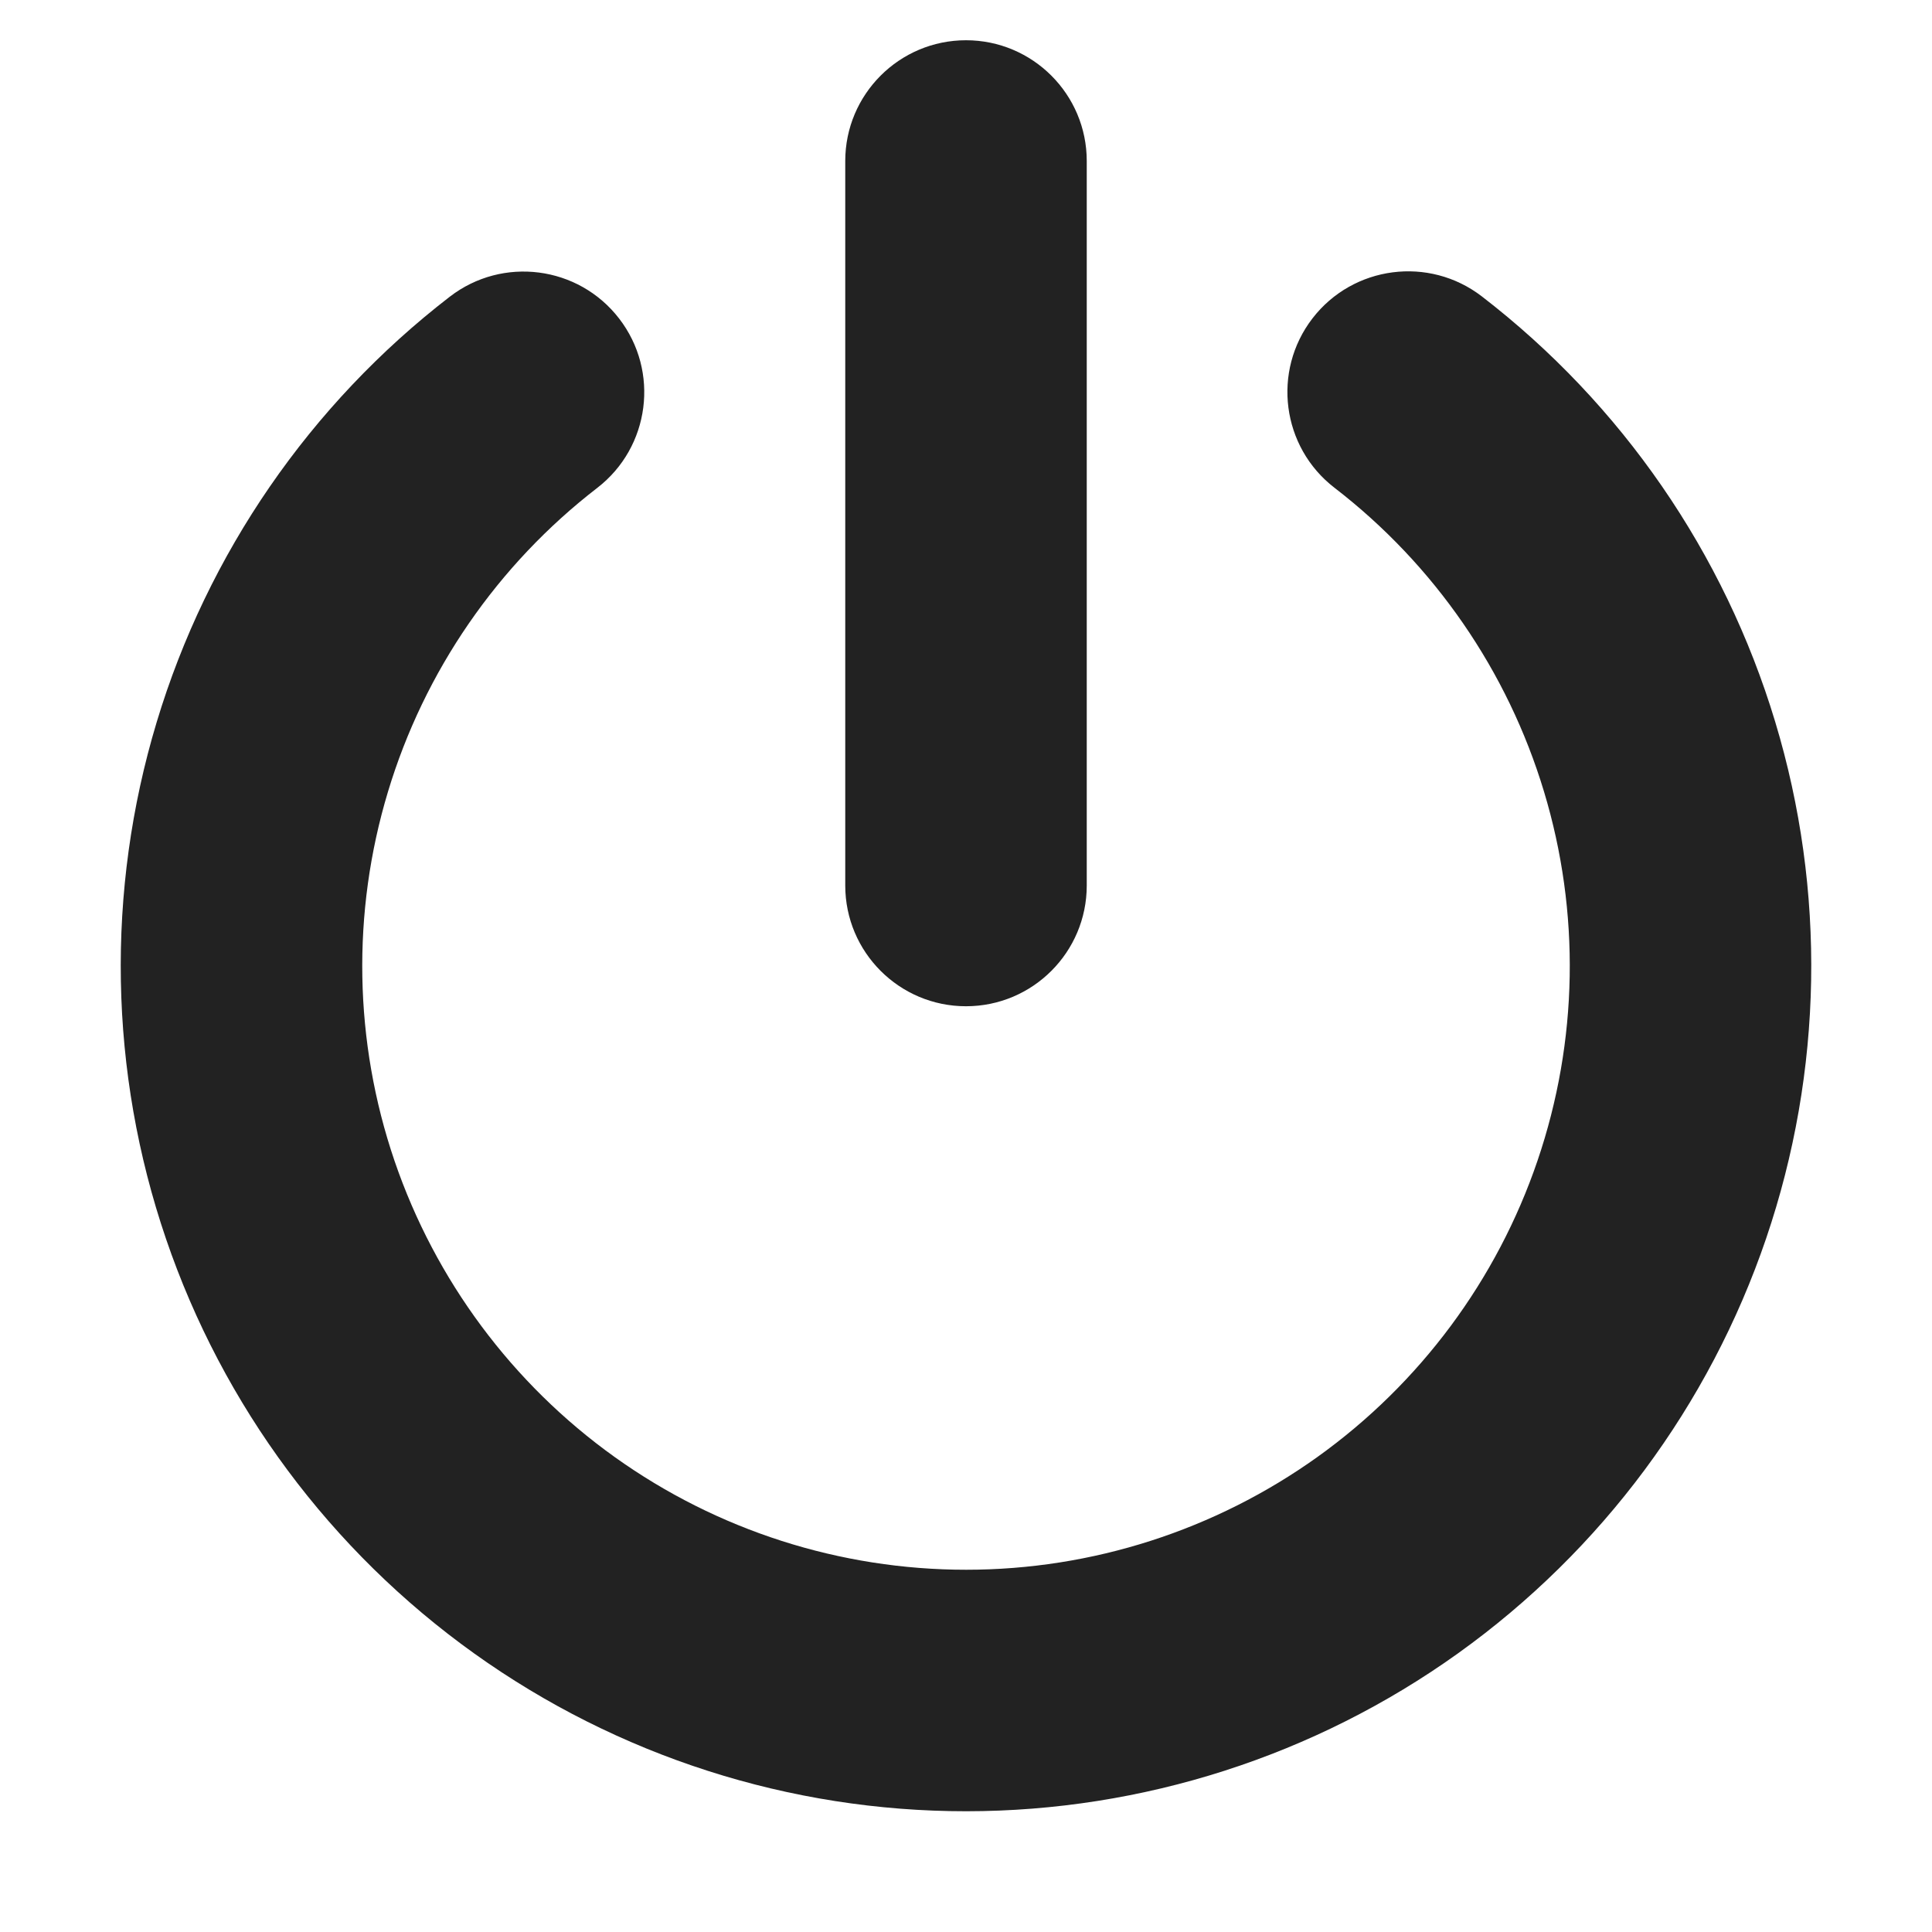 <svg width="24" height="24" viewBox="0 0 24 24" fill="none" xmlns="http://www.w3.org/2000/svg">
<path d="M13.5 2C13.5 1.172 12.828 0.5 12 0.5C11.172 0.5 10.5 1.172 10.5 2V11C10.5 11.828 11.172 12.5 12 12.5C12.828 12.5 13.5 11.828 13.5 11V2Z" fill="#222222"/>
<path d="M18.408 3.682C17.752 3.177 16.81 3.299 16.304 3.955C15.799 4.611 15.921 5.553 16.577 6.059C17.817 7.014 18.728 8.334 19.18 9.833C19.633 11.332 19.605 12.934 19.1 14.417C18.596 15.899 17.64 17.186 16.367 18.098C15.094 19.009 13.568 19.5 12.002 19.5C10.436 19.5 8.91 19.011 7.636 18.1C6.363 17.189 5.407 15.902 4.901 14.421C4.396 12.939 4.367 11.336 4.819 9.837C5.27 8.338 6.18 7.017 7.419 6.061C8.075 5.555 8.197 4.613 7.691 3.957C7.185 3.301 6.243 3.18 5.587 3.686C3.852 5.024 2.578 6.873 1.946 8.972C1.314 11.07 1.354 13.314 2.062 15.389C2.769 17.463 4.108 19.265 5.891 20.54C7.674 21.815 9.811 22.501 12.003 22.5C14.195 22.499 16.332 21.813 18.114 20.537C19.896 19.26 21.234 17.458 21.94 15.383C22.646 13.308 22.686 11.064 22.052 8.966C21.419 6.867 20.145 5.02 18.408 3.682Z" fill="#222222"/>
</svg>
